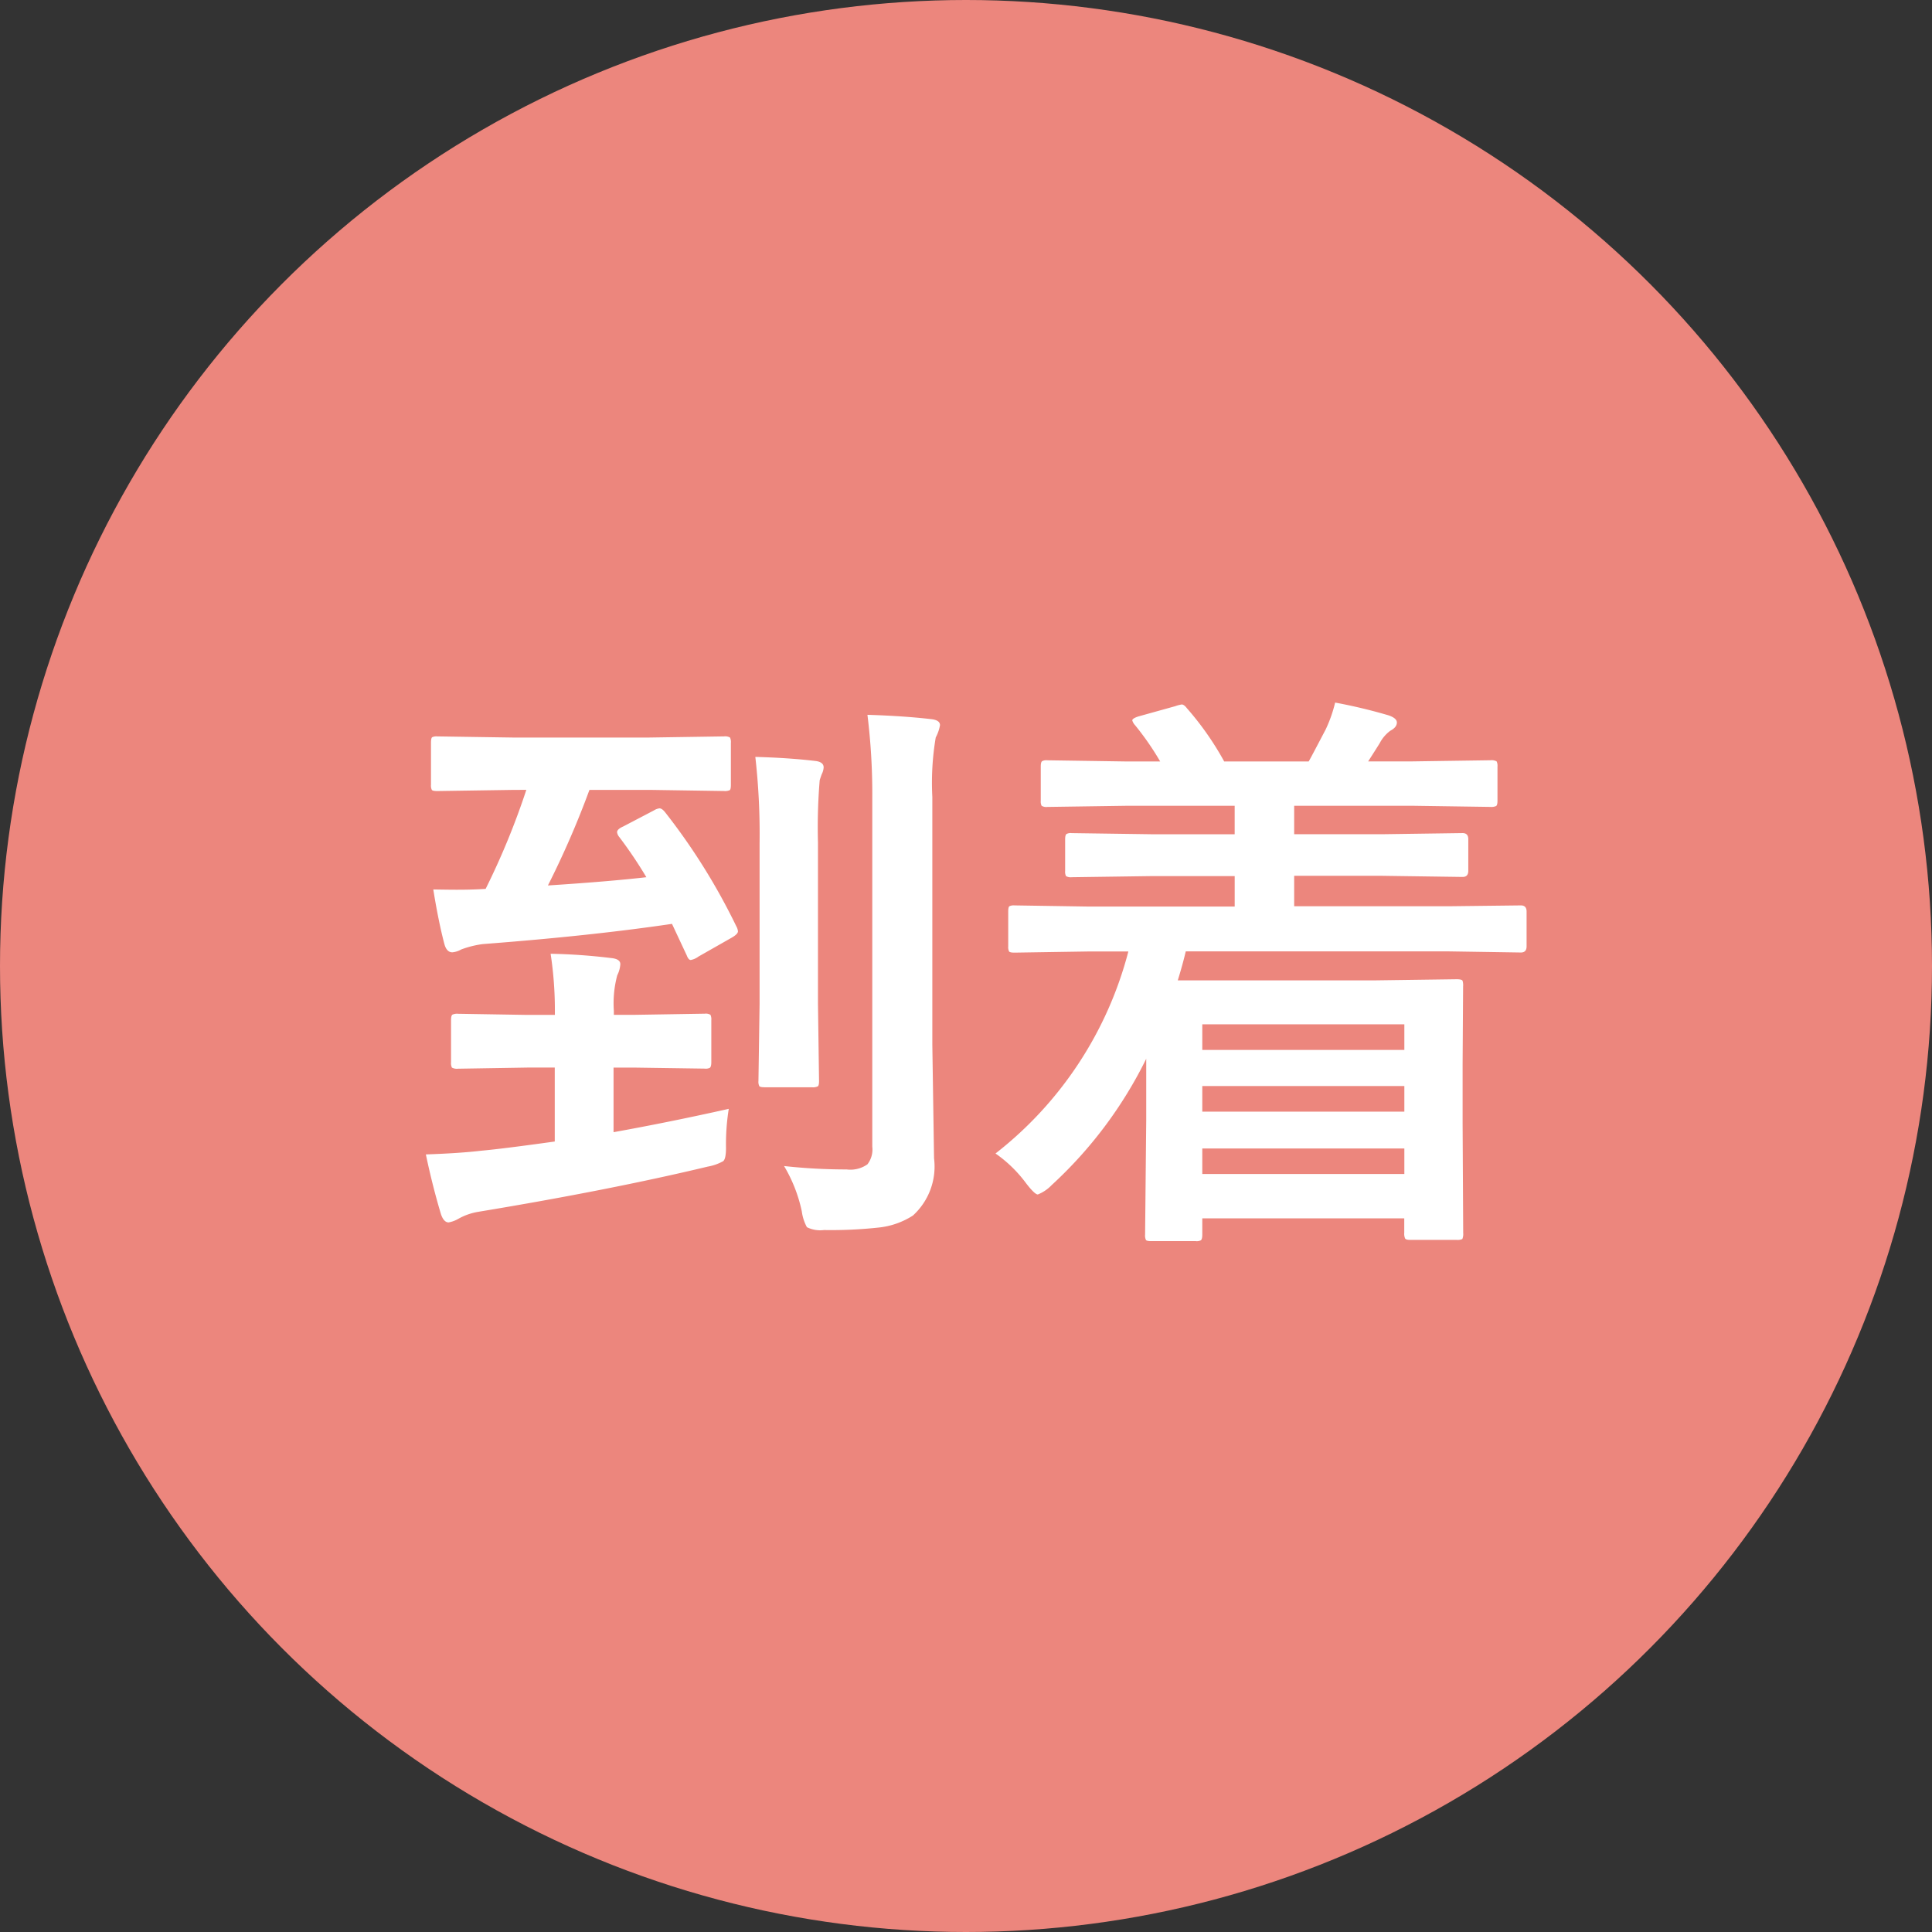 <svg xmlns="http://www.w3.org/2000/svg" width="63" height="63" viewBox="0 0 63 63">
  <rect x="0" y="0" width="63" height="63" fill="#333333" stroke="none"/>
  <g id="グループ_102" data-name="グループ 102" transform="translate(-7 -384)">
    <circle id="楕円形_1" data-name="楕円形 1" cx="31.5" cy="31.5" r="31.5" transform="translate(7 384)" fill="#ec867d"/>
    <path id="パス_528" data-name="パス 528" d="M-15.187-13.192l-2.449.037q-.148,0-.176-.037a.32.32,0,0,1-.028-.167v-1.364q0-.158.037-.186a.32.32,0,0,1,.167-.028l2.449.037h4.472l2.431-.037a.315.315,0,0,1,.195.037.346.346,0,0,1,.028.176v1.364q0,.148-.037.176a.374.374,0,0,1-.186.028l-2.431-.037h-1.958a29.426,29.426,0,0,1-1.354,3.117q2-.13,3.21-.269a14.263,14.263,0,0,0-.881-1.308.313.313,0,0,1-.074-.158q0-.1.195-.186l1.011-.529a.441.441,0,0,1,.176-.065q.083,0,.186.13A20.405,20.405,0,0,1-7.886-8.749a.427.427,0,0,1,.056.167q0,.093-.213.213l-1.076.612a.592.592,0,0,1-.25.111q-.074,0-.13-.148l-.482-1.03q-2.635.39-6.169.659a3.2,3.2,0,0,0-.705.176.714.714,0,0,1-.288.093q-.186,0-.26-.269-.195-.742-.362-1.781.529.009.761.009.547,0,.946-.028a24.323,24.323,0,0,0,1.327-3.229Zm4,9.055h-.7v2.106q1.809-.325,3.757-.761A7.278,7.278,0,0,0-8.22-1.521q0,.362-.093.436a1.578,1.578,0,0,1-.5.176Q-11.986-.148-16.3.566A1.98,1.98,0,0,0-16.959.8a.968.968,0,0,1-.306.111q-.158,0-.25-.269-.278-.928-.492-1.948,1.095-.037,1.809-.121.714-.065,2.394-.3V-4.138h-.9l-2.254.037a.338.338,0,0,1-.2-.037.346.346,0,0,1-.028-.176V-5.678q0-.158.046-.186a.374.374,0,0,1,.186-.028l2.254.037h.9v-.111a12.2,12.2,0,0,0-.139-1.883,19.062,19.062,0,0,1,1.967.139q.306.028.306.2a.926.926,0,0,1-.1.362,3.526,3.526,0,0,0-.111,1.16v.13h.7l2.264-.037a.294.294,0,0,1,.186.037.346.346,0,0,1,.028.176v1.364q0,.148-.046.186a.29.29,0,0,1-.167.028Zm4.861,3.21a18.637,18.637,0,0,0,2.041.111.964.964,0,0,0,.677-.167.79.79,0,0,0,.158-.575V-12.923a20.983,20.983,0,0,0-.158-2.718q1.178.037,2.06.139.306.028.306.2a1.344,1.344,0,0,1-.139.4,8.862,8.862,0,0,0-.111,1.939V-4.88l.056,3.7A2.159,2.159,0,0,1-2.125.687a2.546,2.546,0,0,1-1.1.39,14.392,14.392,0,0,1-1.8.083.966.966,0,0,1-.557-.093,1.5,1.5,0,0,1-.167-.52A4.832,4.832,0,0,0-6.327-.928Zm-.937-13.341q1.067.028,1.939.13.288.028.288.213A.568.568,0,0,1-5.1-13.7q-.056.158-.065.195a18.529,18.529,0,0,0-.056,2.032v5.26L-5.186-3.7q0,.139-.037.172a.353.353,0,0,1-.195.032h-1.54q-.148,0-.176-.037A.32.32,0,0,1-7.162-3.7l.037-2.514v-5.242A22.25,22.25,0,0,0-7.264-14.269ZM3.563-7.923l-2.375.037q-.148,0-.176-.037A.32.32,0,0,1,.983-8.09V-9.222q0-.148.037-.176a.32.32,0,0,1,.167-.028l2.375.037H8.368v-.993H5.678l-2.625.037a.294.294,0,0,1-.186-.037.32.32,0,0,1-.028-.167v-1.03q0-.148.046-.176a.29.29,0,0,1,.167-.028l2.625.037h2.69v-.928H4.8l-2.542.037a.294.294,0,0,1-.186-.037.32.32,0,0,1-.028-.167v-1.113q0-.148.046-.176a.29.29,0,0,1,.167-.028L4.8-14.12H5.938A9.179,9.179,0,0,0,5.121-15.3a.4.4,0,0,1-.093-.158q0-.065.2-.13l1.2-.334a1.153,1.153,0,0,1,.213-.056q.074,0,.167.121A9.7,9.7,0,0,1,8.025-14.12H10.78q.028-.037.557-1.048a4.441,4.441,0,0,0,.306-.872,17.424,17.424,0,0,1,1.744.417q.269.093.269.232,0,.158-.213.269a1.176,1.176,0,0,0-.343.4q-.037.065-.38.6h1.447l2.542-.037a.338.338,0,0,1,.2.037.32.32,0,0,1,.028.167v1.113q0,.148-.046.176a.374.374,0,0,1-.186.028l-2.542-.037H10.307v.928h2.867l2.625-.037q.186,0,.186.2v1.03q0,.2-.186.2l-2.625-.037H10.307v.993h5.019L17.7-9.426q.186,0,.186.2V-8.09q0,.2-.186.2l-2.375-.037H6.772q-.093.4-.26.946h6.4l2.69-.037q.167,0,.195.046a.494.494,0,0,1,.019.186L15.8-4.258v1.939l.019,3.572a.434.434,0,0,1-.028.2.374.374,0,0,1-.186.028H14.092q-.139,0-.167-.046a.374.374,0,0,1-.028-.186V.779H7.311v.529q0,.148-.046.186a.29.29,0,0,1-.167.028H5.65q-.148,0-.176-.037a.346.346,0,0,1-.028-.176l.037-3.739V-4.425A13.935,13.935,0,0,1,2.4-.306,1.278,1.278,0,0,1,1.948,0q-.1,0-.38-.362a4.276,4.276,0,0,0-1-.974A12.266,12.266,0,0,0,4.9-7.923ZM13.9-5.548H7.311v.835H13.9ZM7.311-2.7H13.9v-.835H7.311Zm0,2.032H13.9V-1.5H7.311Z" transform="translate(38.894 422.95)" fill="#fff"/>
  </g>
</svg>
